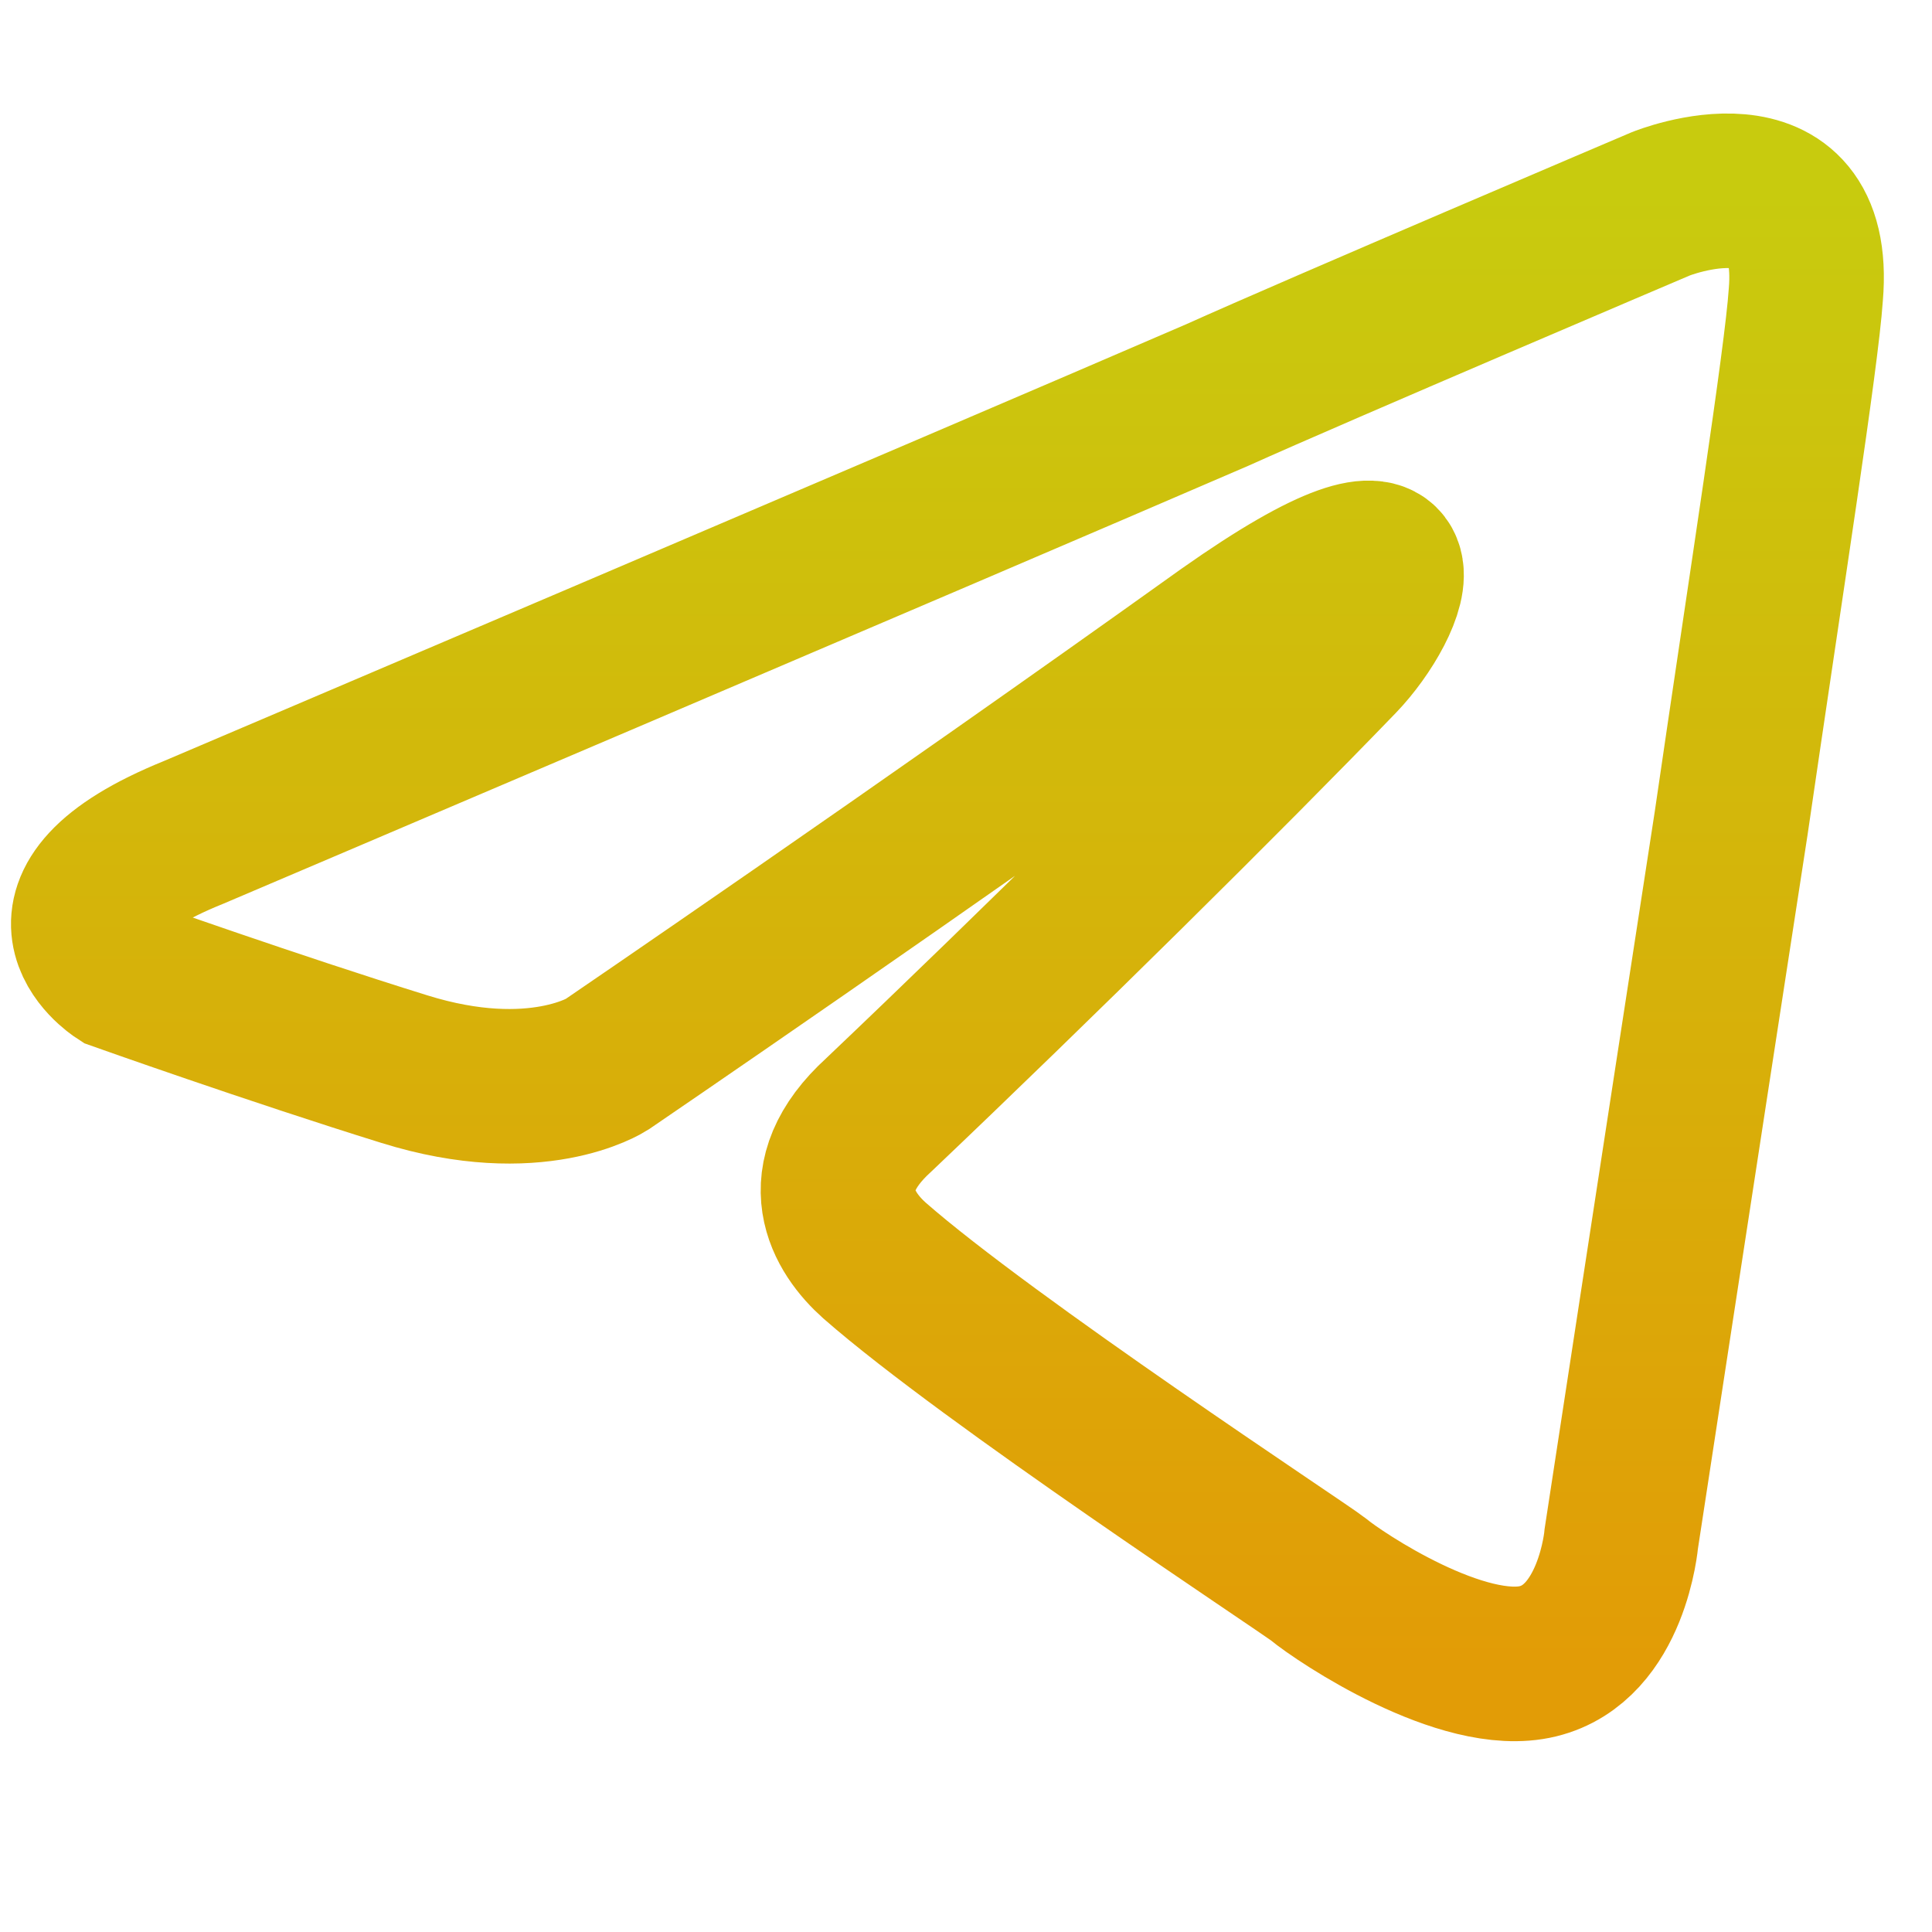 <svg width="25" height="25" viewBox="0 0 25 25" fill="none" xmlns="http://www.w3.org/2000/svg">
<path d="M2.505 10.771C2.505 10.771 12.339 6.586 15.75 5.112C17.058 4.523 21.492 2.637 21.492 2.637C21.492 2.637 23.538 1.812 23.367 3.816C23.311 4.641 22.856 7.529 22.401 10.653C21.719 15.073 20.98 19.906 20.98 19.906C20.98 19.906 20.866 21.262 19.9 21.497C18.933 21.733 17.342 20.672 17.058 20.436C16.83 20.259 12.794 17.607 11.316 16.311C10.918 15.957 10.463 15.25 11.373 14.425C13.419 12.48 15.864 10.063 17.342 8.531C18.024 7.824 18.706 6.173 15.864 8.177C11.828 11.065 7.849 13.776 7.849 13.776C7.849 13.776 6.939 14.366 5.234 13.835C3.528 13.305 1.539 12.598 1.539 12.598C1.539 12.598 0.175 11.713 2.505 10.771H2.505Z" stroke="url(#paint0_linear_4_10)" stroke-width="2"/>
<defs>
<linearGradient id="paint0_linear_4_10" x1="12.26" y1="2.469" x2="12.26" y2="21.531" gradientUnits="userSpaceOnUse">
<stop stop-color="#C8CB0E"/>
<stop offset="1" stop-color="#E29C06"/>
</linearGradient>
</defs>
</svg>
